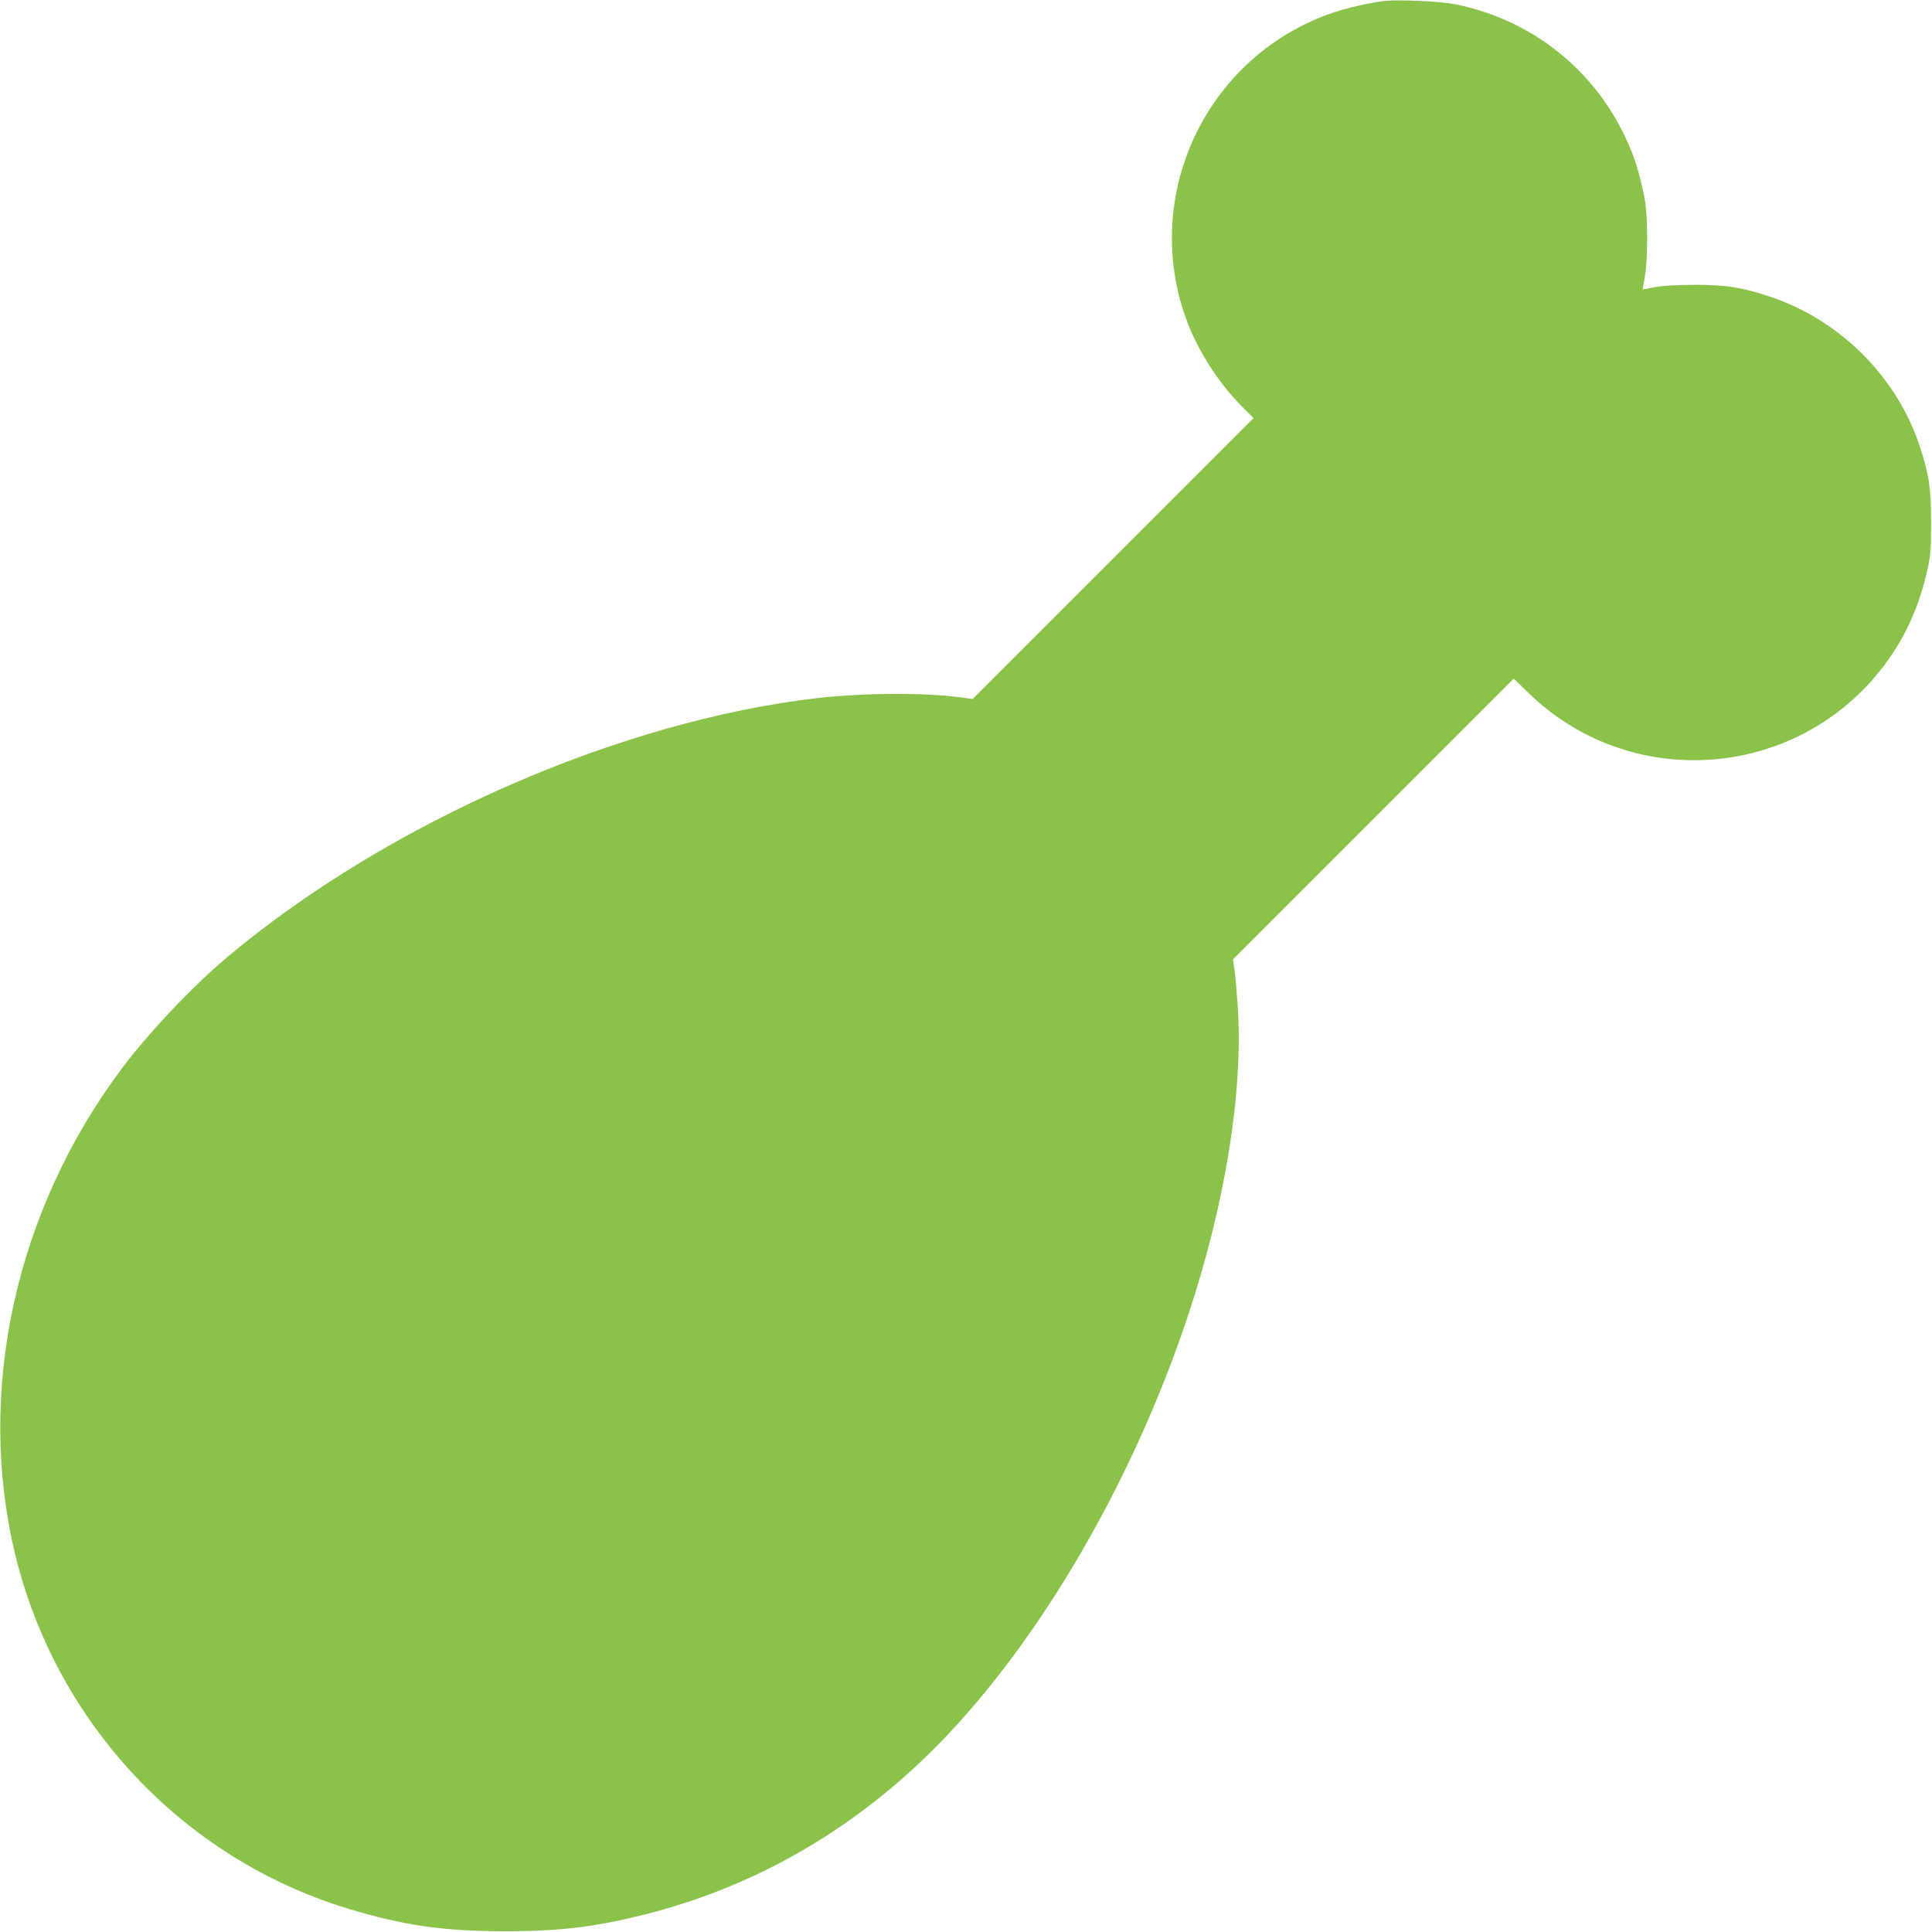 <?xml version="1.0" standalone="no"?>
<!DOCTYPE svg PUBLIC "-//W3C//DTD SVG 20010904//EN"
 "http://www.w3.org/TR/2001/REC-SVG-20010904/DTD/svg10.dtd">
<svg version="1.0" xmlns="http://www.w3.org/2000/svg"
 width="1280pt" height="1280pt" viewBox="0 0 1280 1280"
 preserveAspectRatio="xMidYMid meet">
<g transform="translate(0,1280) scale(0.1,-0.1)"
fill="#8bc34a" stroke="none">
<path d="M9175 12794 c-90 -10 -250 -46 -344 -78 -813 -277 -1255 -1159 -990
-1979 71 -221 214 -454 382 -625 l82 -82 -931 -931 -930 -930 -82 11 c-237 32
-638 30 -947 -5 -1305 -151 -2833 -819 -3895 -1704 -234 -195 -528 -504 -712
-749 -706 -942 -969 -2140 -707 -3222 272 -1119 1114 -2014 2204 -2345 369
-112 634 -150 1045 -150 364 0 600 29 937 115 733 187 1392 572 1938 1131 669
686 1280 1735 1643 2824 248 743 368 1482 333 2046 -7 101 -16 215 -22 254
l-10 69 930 930 930 930 103 -100 c709 -682 1859 -556 2405 264 111 166 187
350 234 564 20 88 23 132 23 308 0 224 -13 313 -75 503 -150 458 -527 836
-991 991 -183 62 -298 80 -508 79 -124 -1 -210 -6 -260 -16 -41 -9 -76 -15
-76 -14 -1 1 5 38 13 82 21 111 21 403 0 515 -23 119 -52 228 -87 315 -202
507 -630 866 -1164 976 -99 20 -372 33 -471 23z"/>
</g>
</svg>
